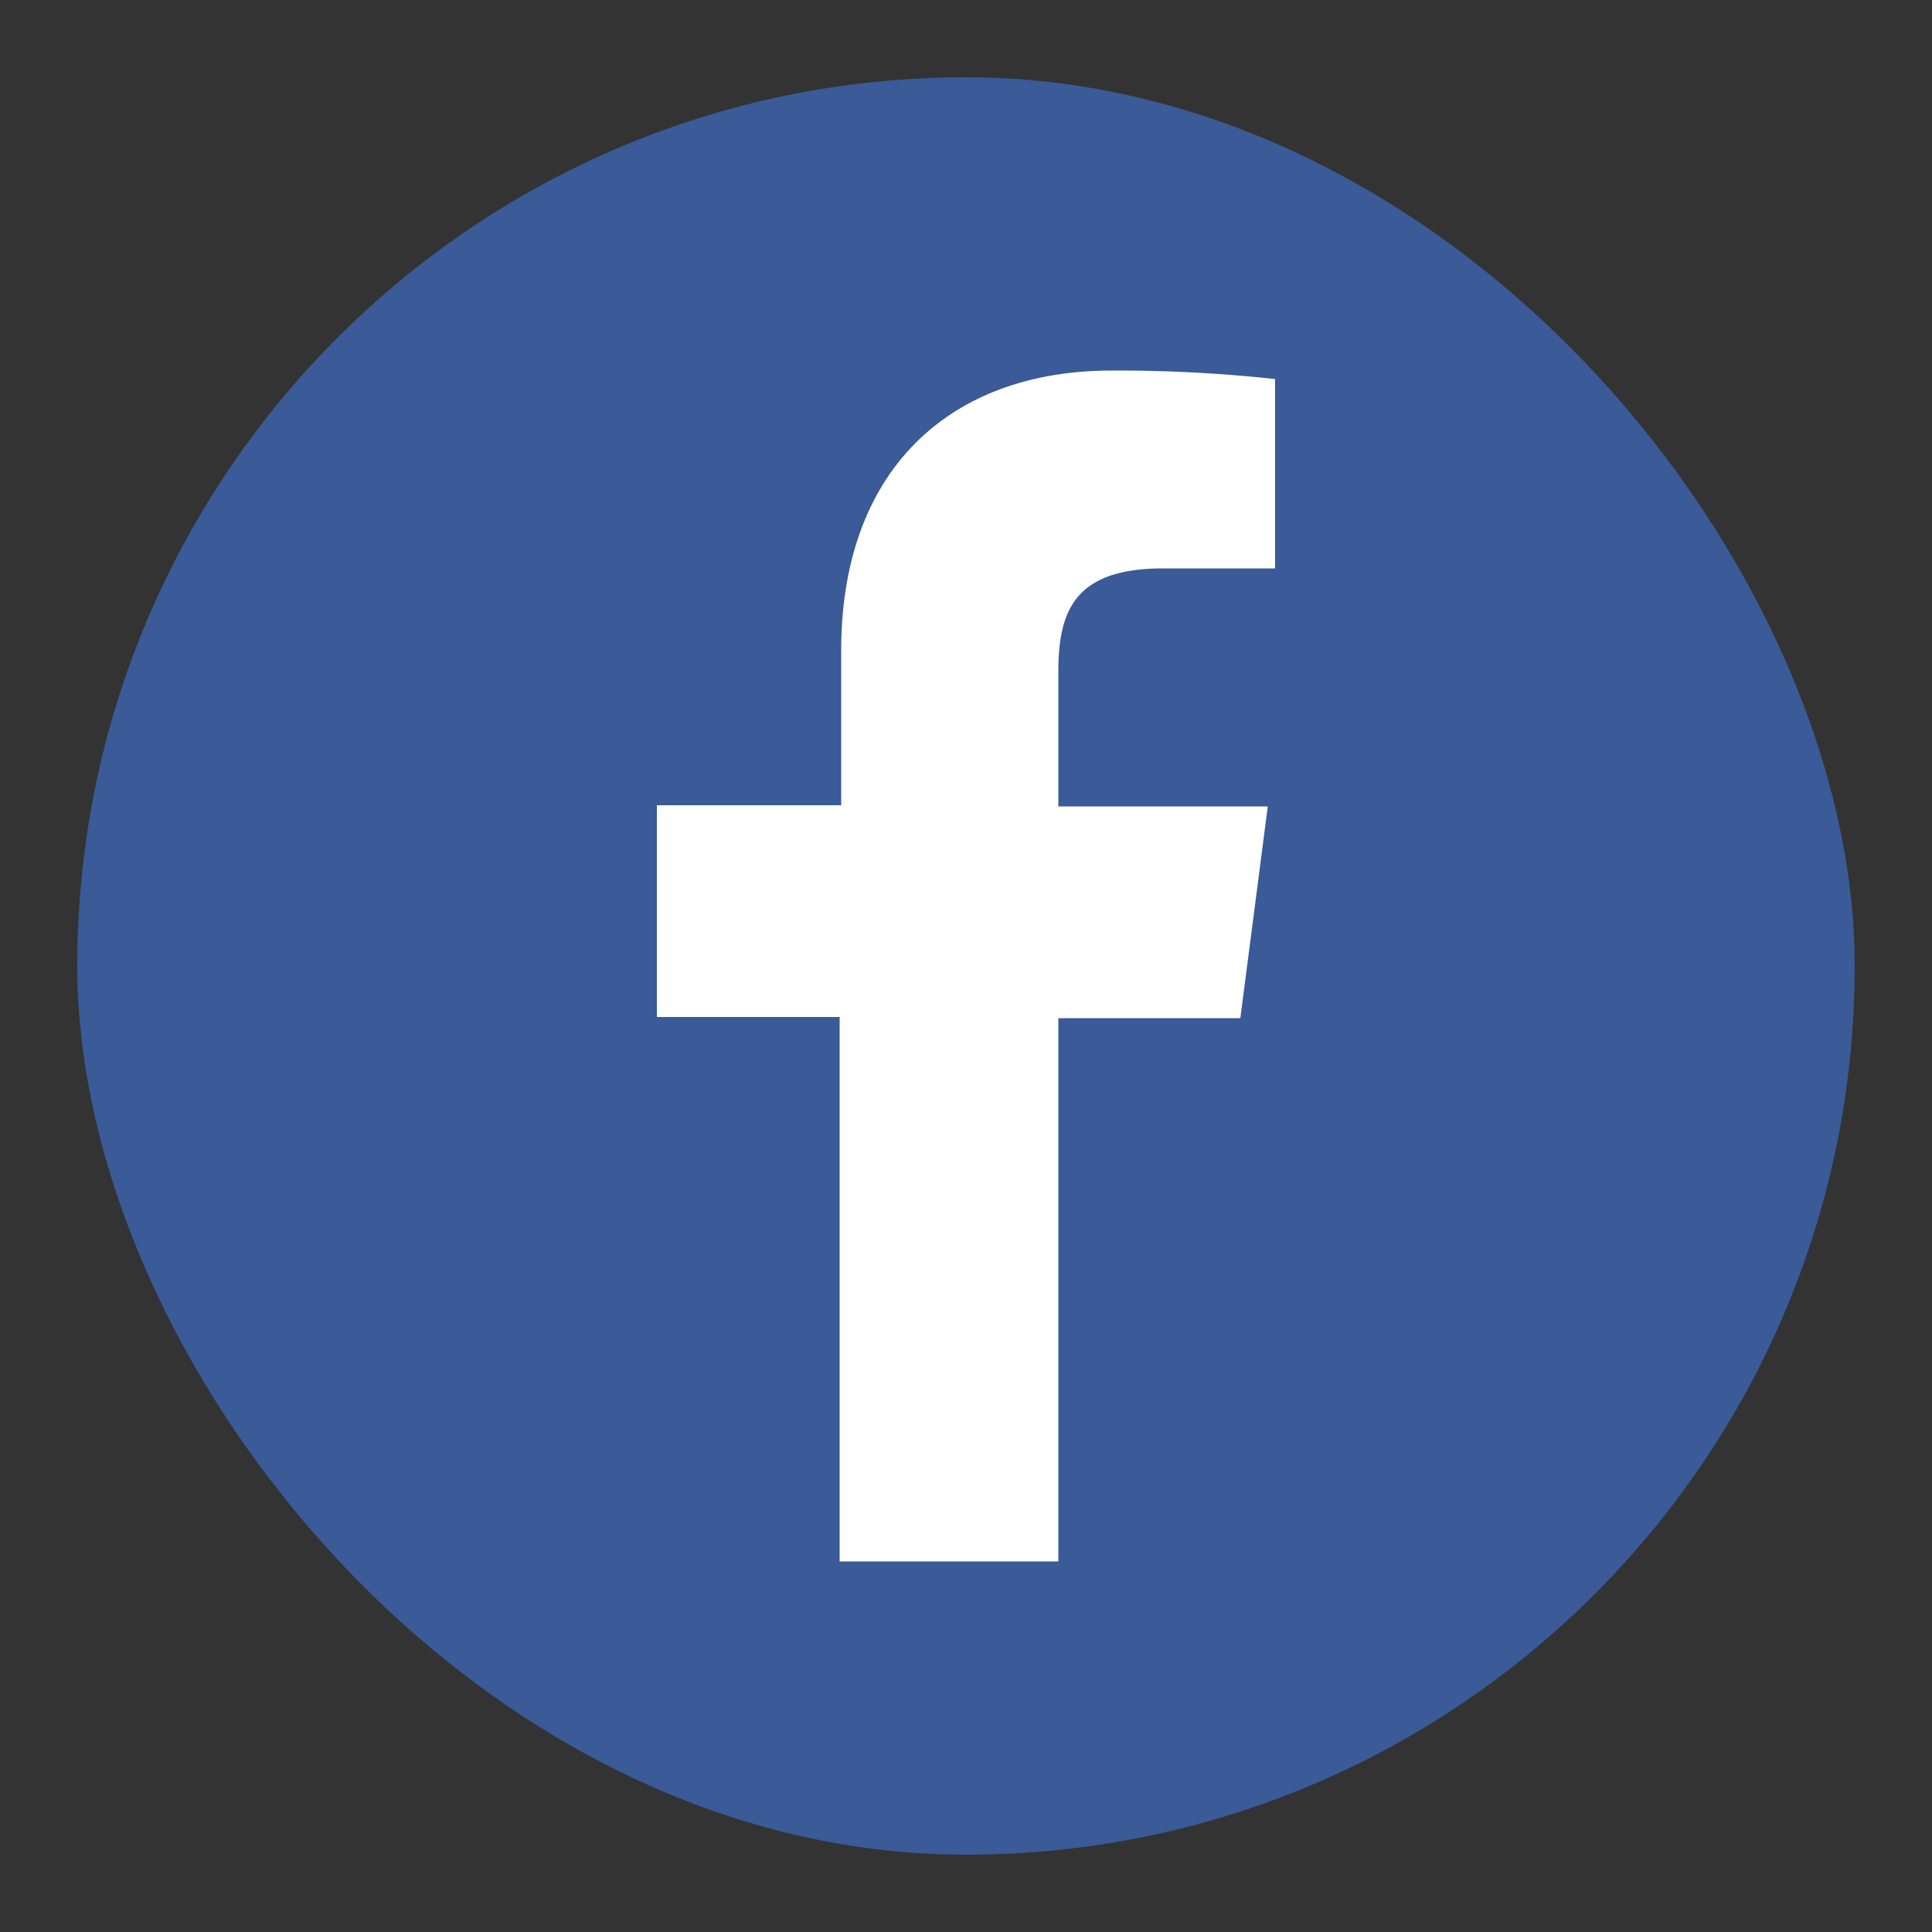 <svg data-name="Layer 1" xmlns="http://www.w3.org/2000/svg" viewBox="0 0 50 50"><rect x="0" y="0" width="50" height="50" fill="#333333" stroke="none"/><rect x="2" y="2" width="46" height="46" rx="23" ry="23" fill="#3a5a98"/><path d="M32.1 26.35l.71-5.48h-5.42v-3.49c0-1.59.44-2.67 2.71-2.67H33v-4.9a37.49 37.49 0 00-4.23-.22c-4.18 0-7 2.56-7 7.25v4H17v5.48h4.73v14.09h5.66V26.35z" fill="#fff"/></svg>